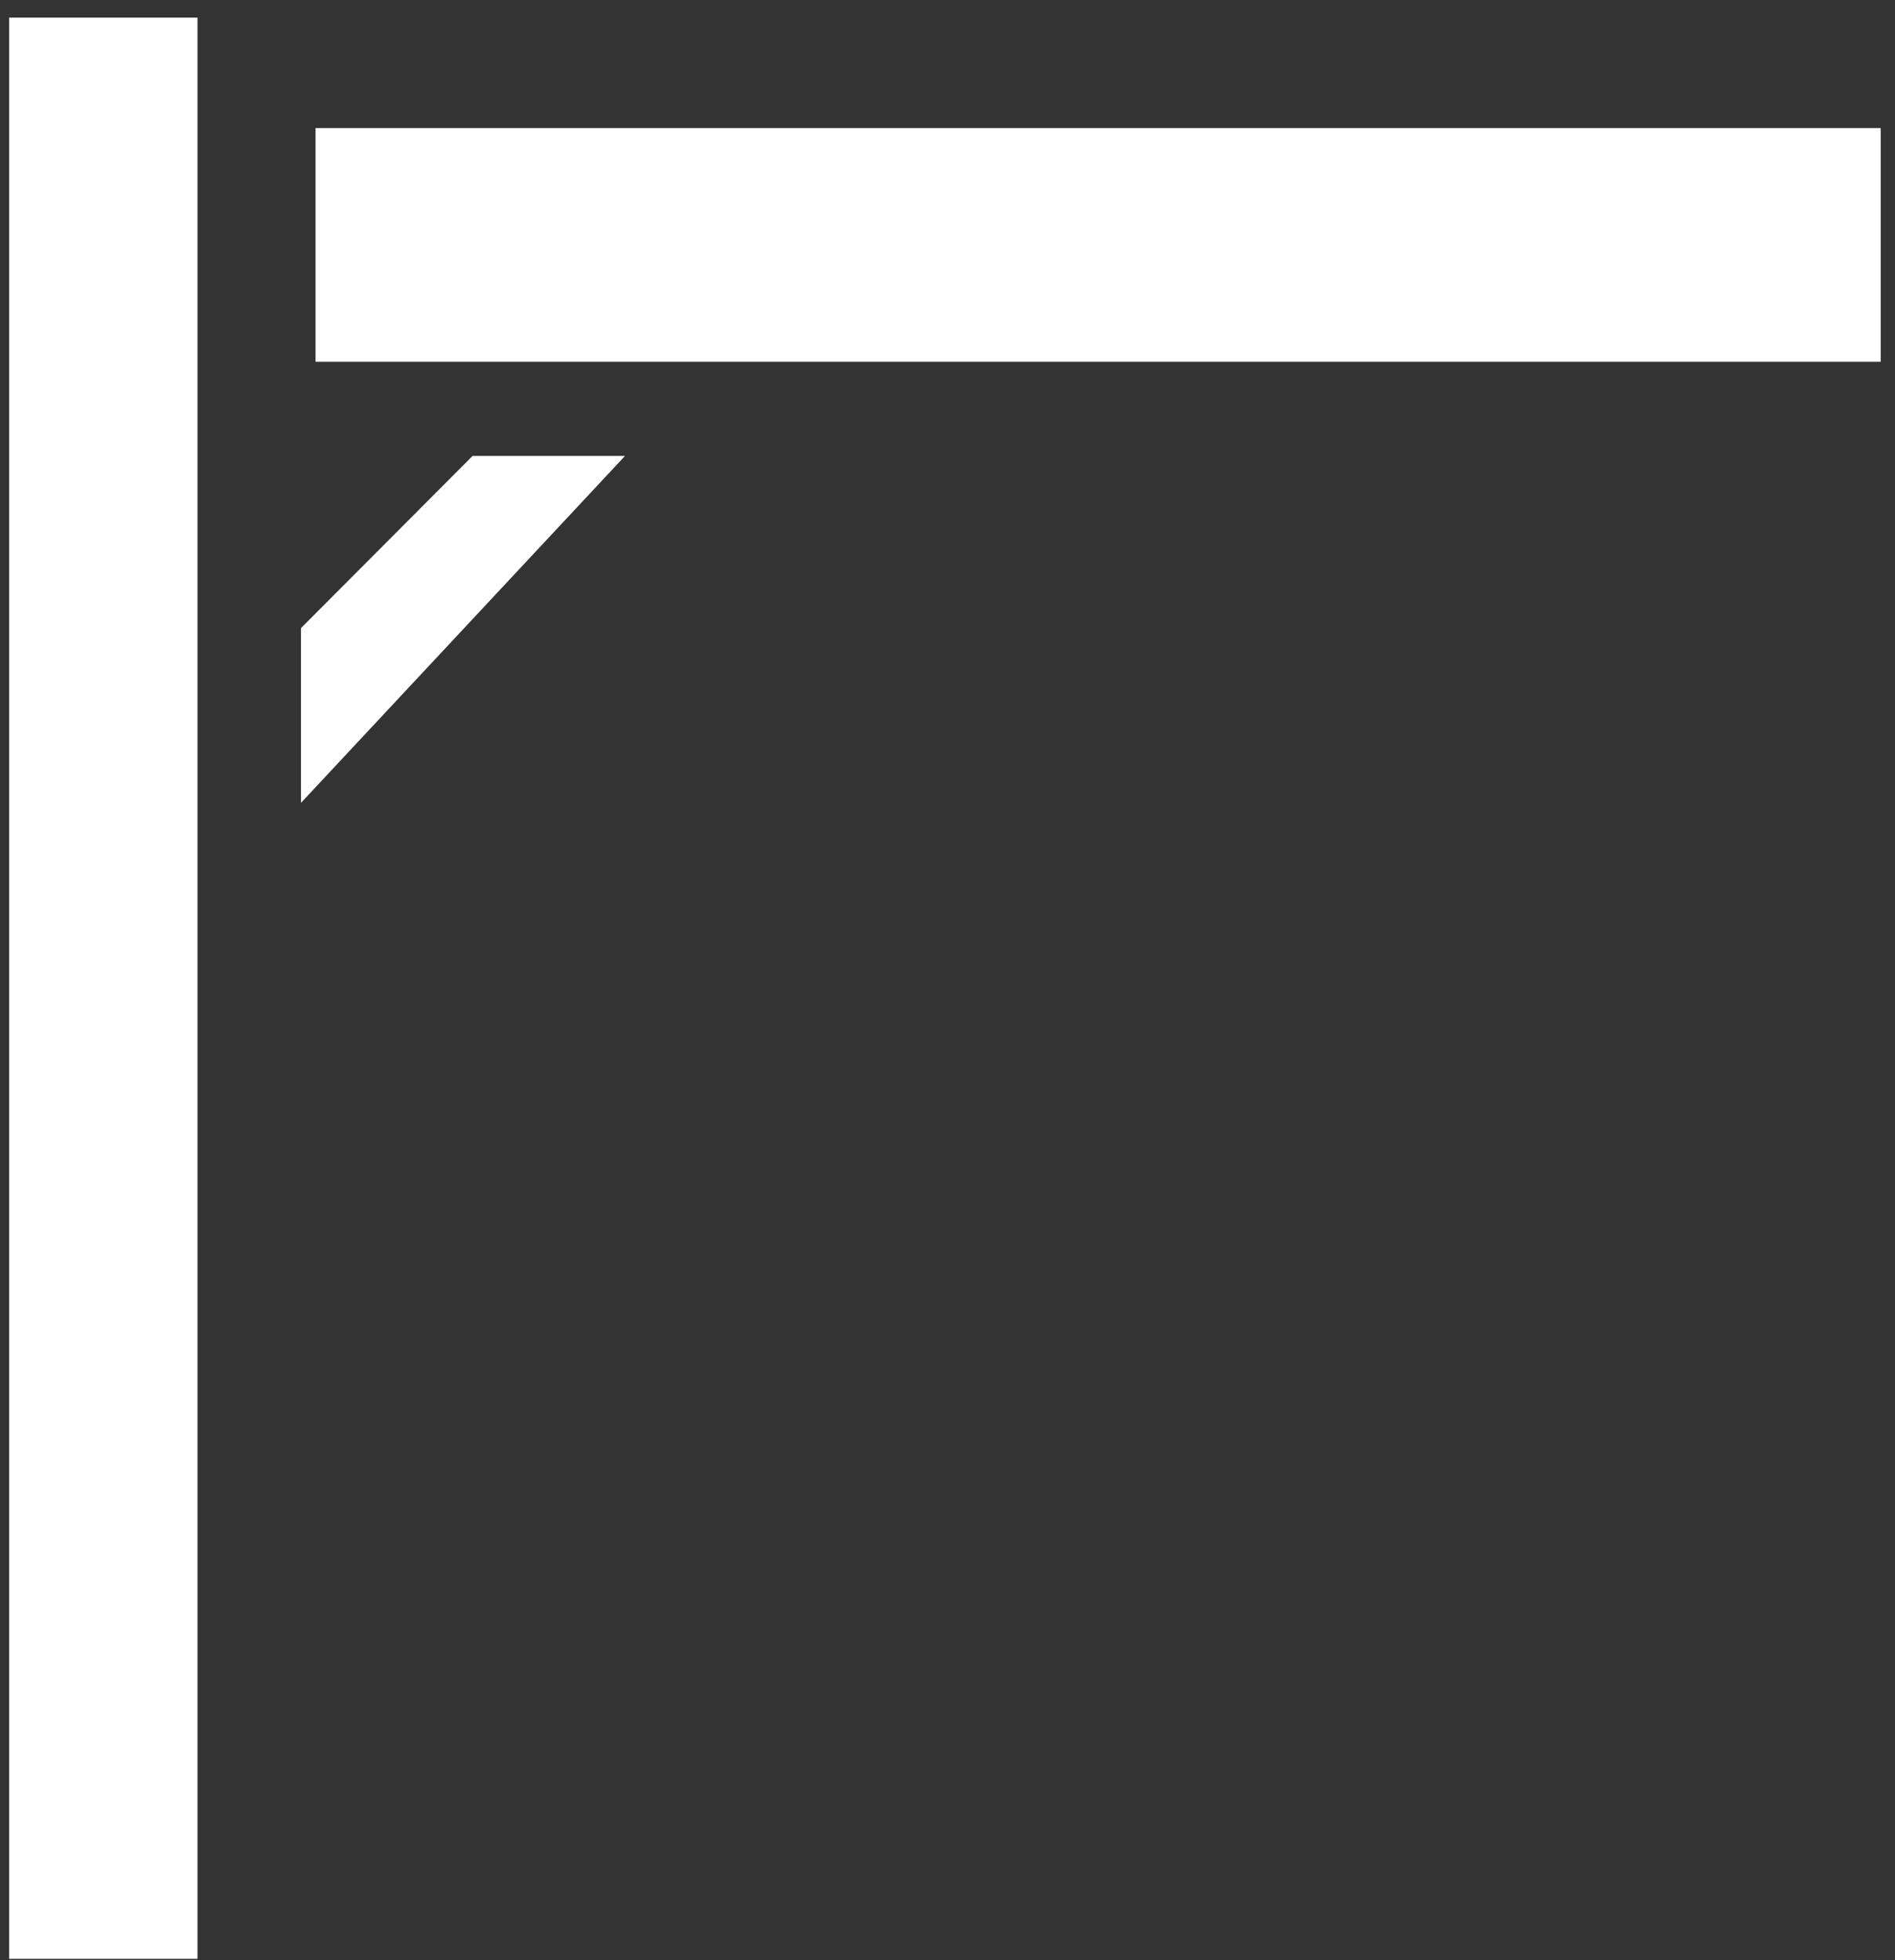 <?xml version="1.0" encoding="UTF-8"?> <svg xmlns="http://www.w3.org/2000/svg" width="88" height="91" viewBox="0 0 88 91" fill="none"><rect x="0" y="0" width="88" height="91" fill="#333333" stroke="none"/><path d="M14.477 36.004L14.477 29.366L22.152 21.668L27.871 21.668L14.477 36.004Z" fill="white"></path><path d="M15.154 16.297V6.445H86.836V16.297H15.154Z" fill="white"></path><path d="M8.671 90.438H0.924V1.319H8.671V90.438Z" fill="white"></path><path d="M14.477 36.004L14.477 29.366L22.152 21.668L27.871 21.668L14.477 36.004Z" stroke="white"></path><path d="M15.154 16.297V6.445H86.836V16.297H15.154Z" stroke="white"></path><path d="M8.671 90.438H0.924V1.319H8.671V90.438Z" stroke="white"></path></svg> 